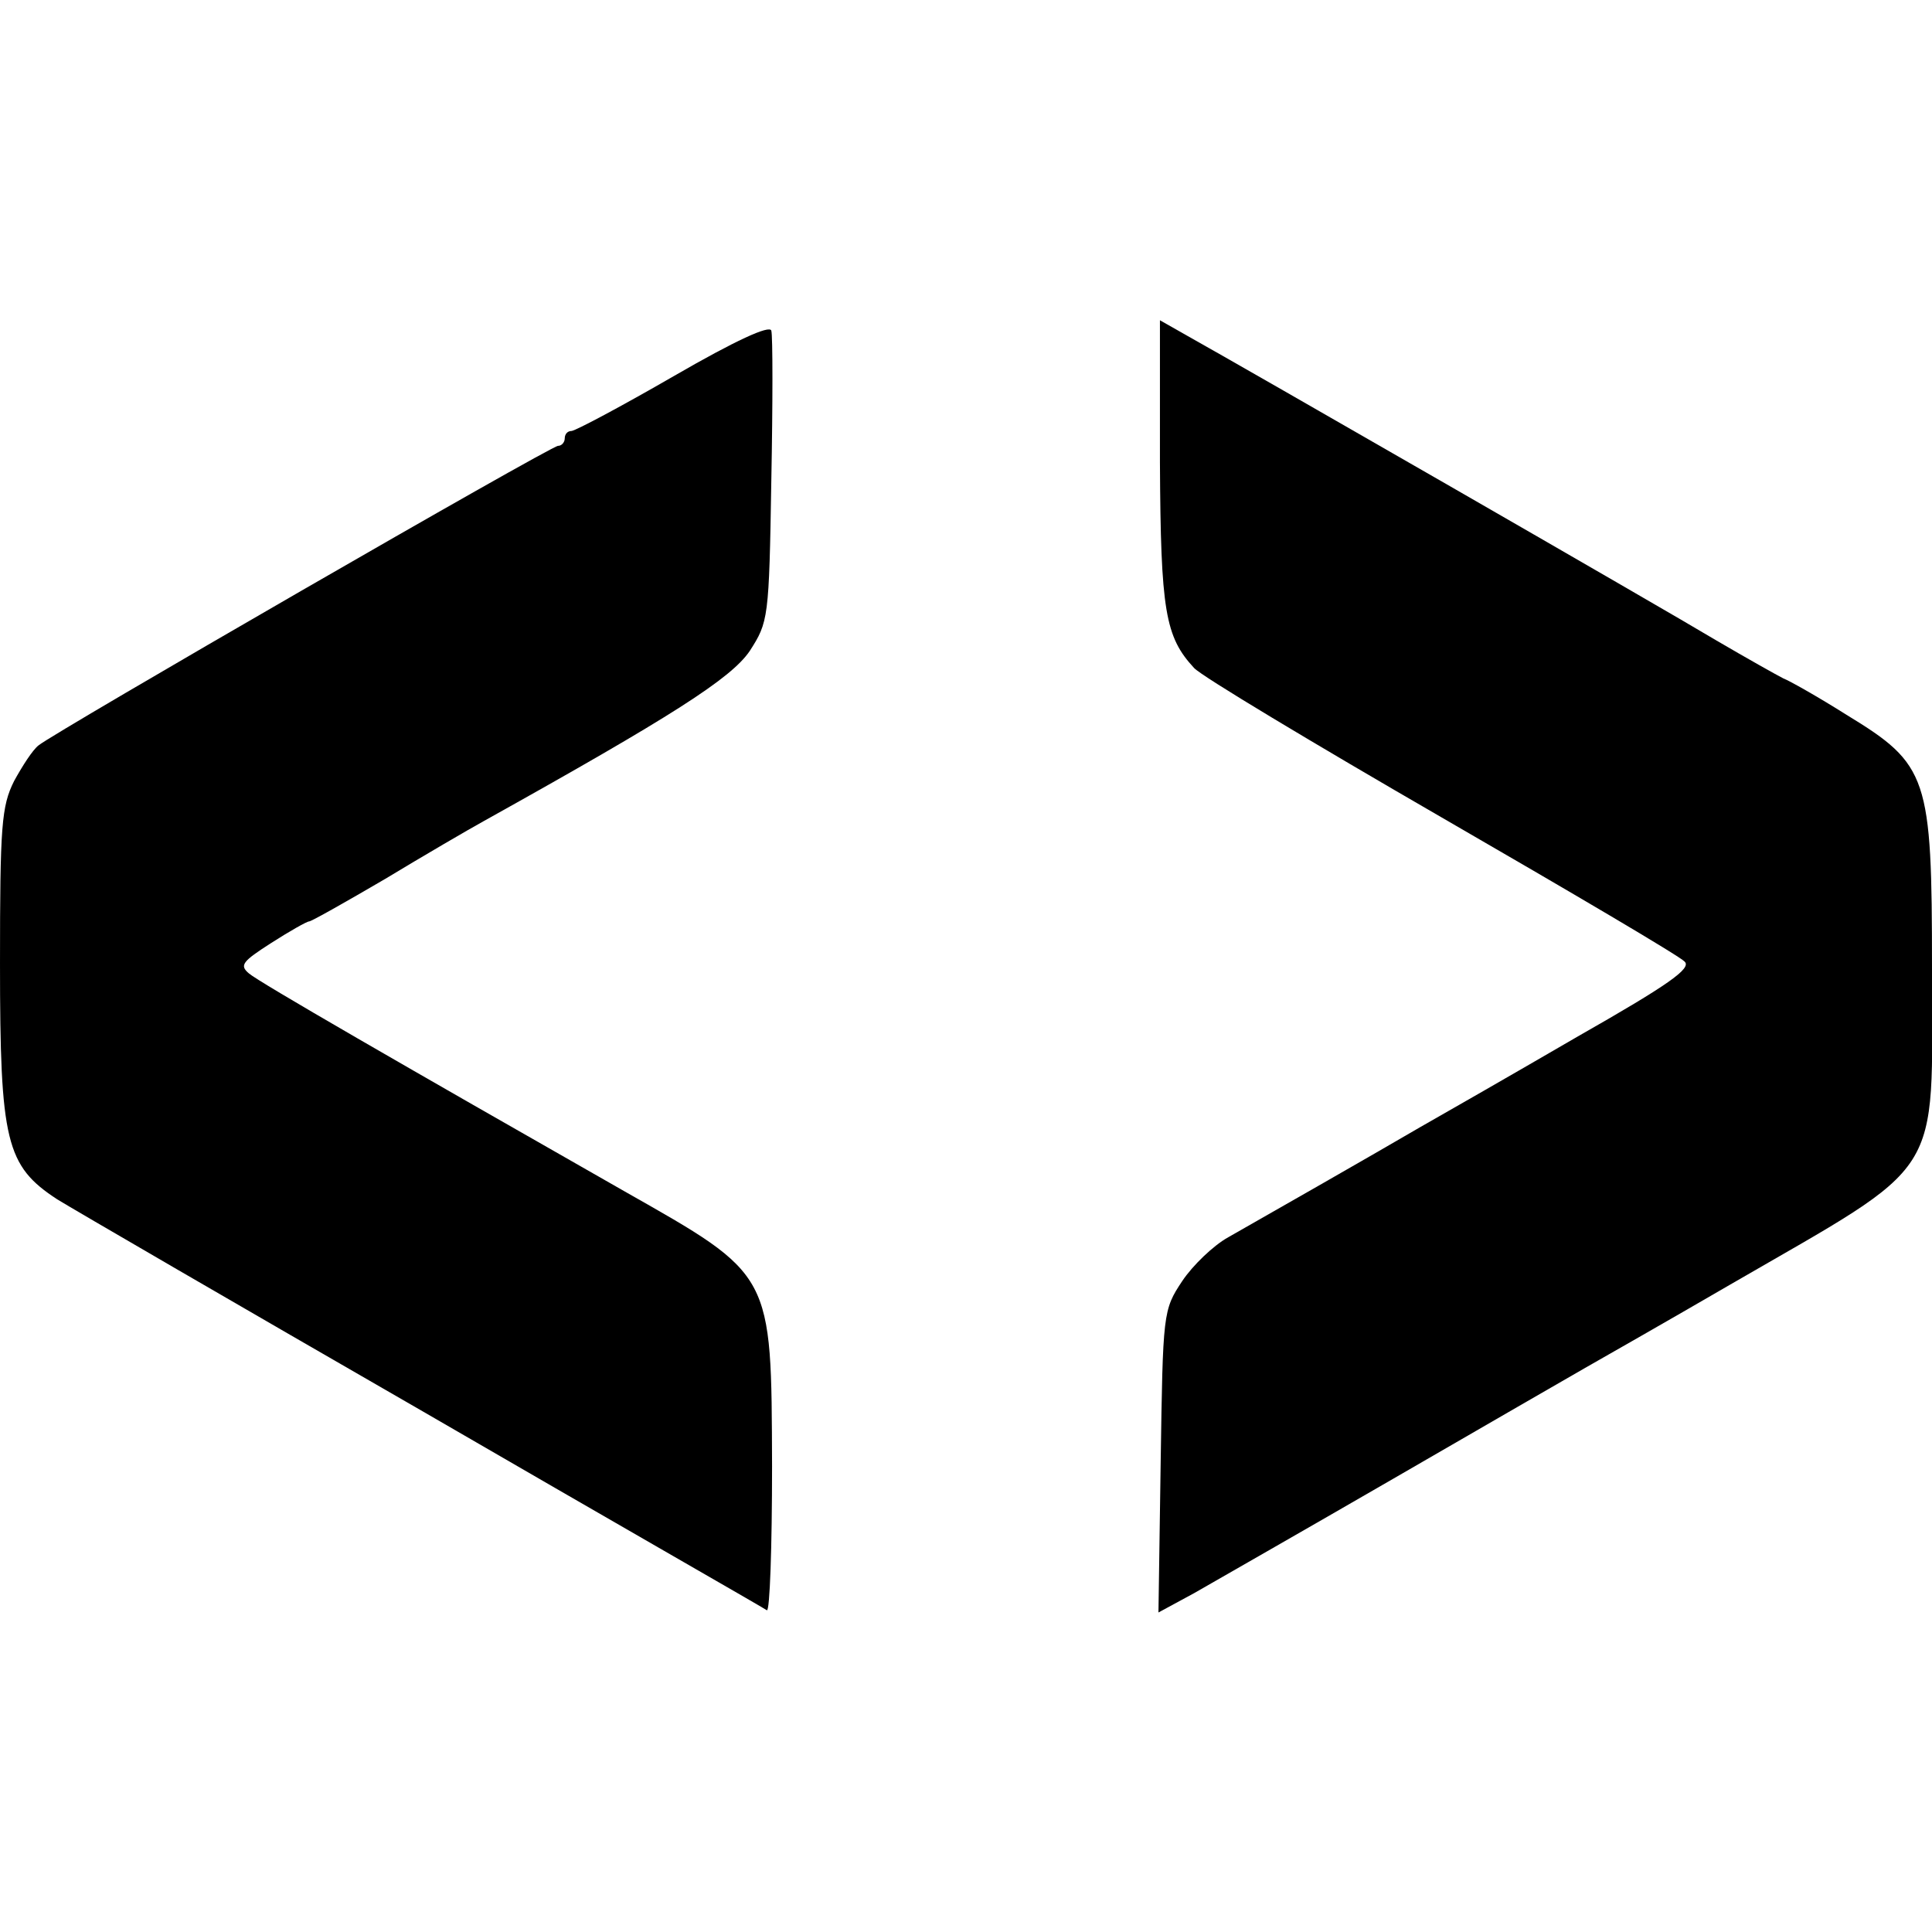 <?xml version="1.0" standalone="no"?>
<!DOCTYPE svg PUBLIC "-//W3C//DTD SVG 20010904//EN"
 "http://www.w3.org/TR/2001/REC-SVG-20010904/DTD/svg10.dtd">
<svg version="1.0" xmlns="http://www.w3.org/2000/svg"
 width="260pt" height="260pt" viewBox="0 0 260 260"
 preserveAspectRatio="xMidYMid meet">
<g transform="translate(0,260) scale(0.1,-0.1)"
fill="#000000" stroke="none">
<path d="M907 2094 c-71 -41 -133 -74 -138 -74 -5 0 -9 -4 -9 -10 0 -5 -4 -10
-9 -10 -10 0 -677 -385 -699 -403 -8 -6 -22 -28 -33 -48 -17 -34 -19 -60 -19
-246 0 -239 8 -272 77 -317 21 -13 243 -142 493 -286 250 -145 458 -264 462
-267 4 -2 7 85 7 194 -1 261 2 256 -199 370 -300 171 -491 281 -505 293 -13
11 -9 16 30 41 25 16 48 29 51 29 3 0 49 26 102 57 53 32 113 67 133 78 253
141 333 192 358 229 25 39 26 43 29 229 2 104 2 195 0 202 -2 8 -48 -13 -131
-61z"/>
<path d="M1561 1977 c1 -199 7 -234 46 -276 10 -11 160 -101 333 -201 173
-100 321 -187 327 -194 10 -9 -21 -31 -144 -101 -86 -50 -182 -105 -212 -122
-65 -38 -207 -119 -258 -148 -20 -11 -48 -38 -62 -59 -26 -39 -26 -43 -29
-243 l-3 -203 48 26 c26 15 147 84 268 154 121 70 237 137 258 149 21 12 109
62 195 112 292 169 272 138 272 426 0 258 -5 274 -115 341 -38 24 -77 46 -85
49 -8 4 -49 27 -90 51 -75 45 -642 371 -712 410 l-37 21 0 -192z"/>
</g>
</svg>
